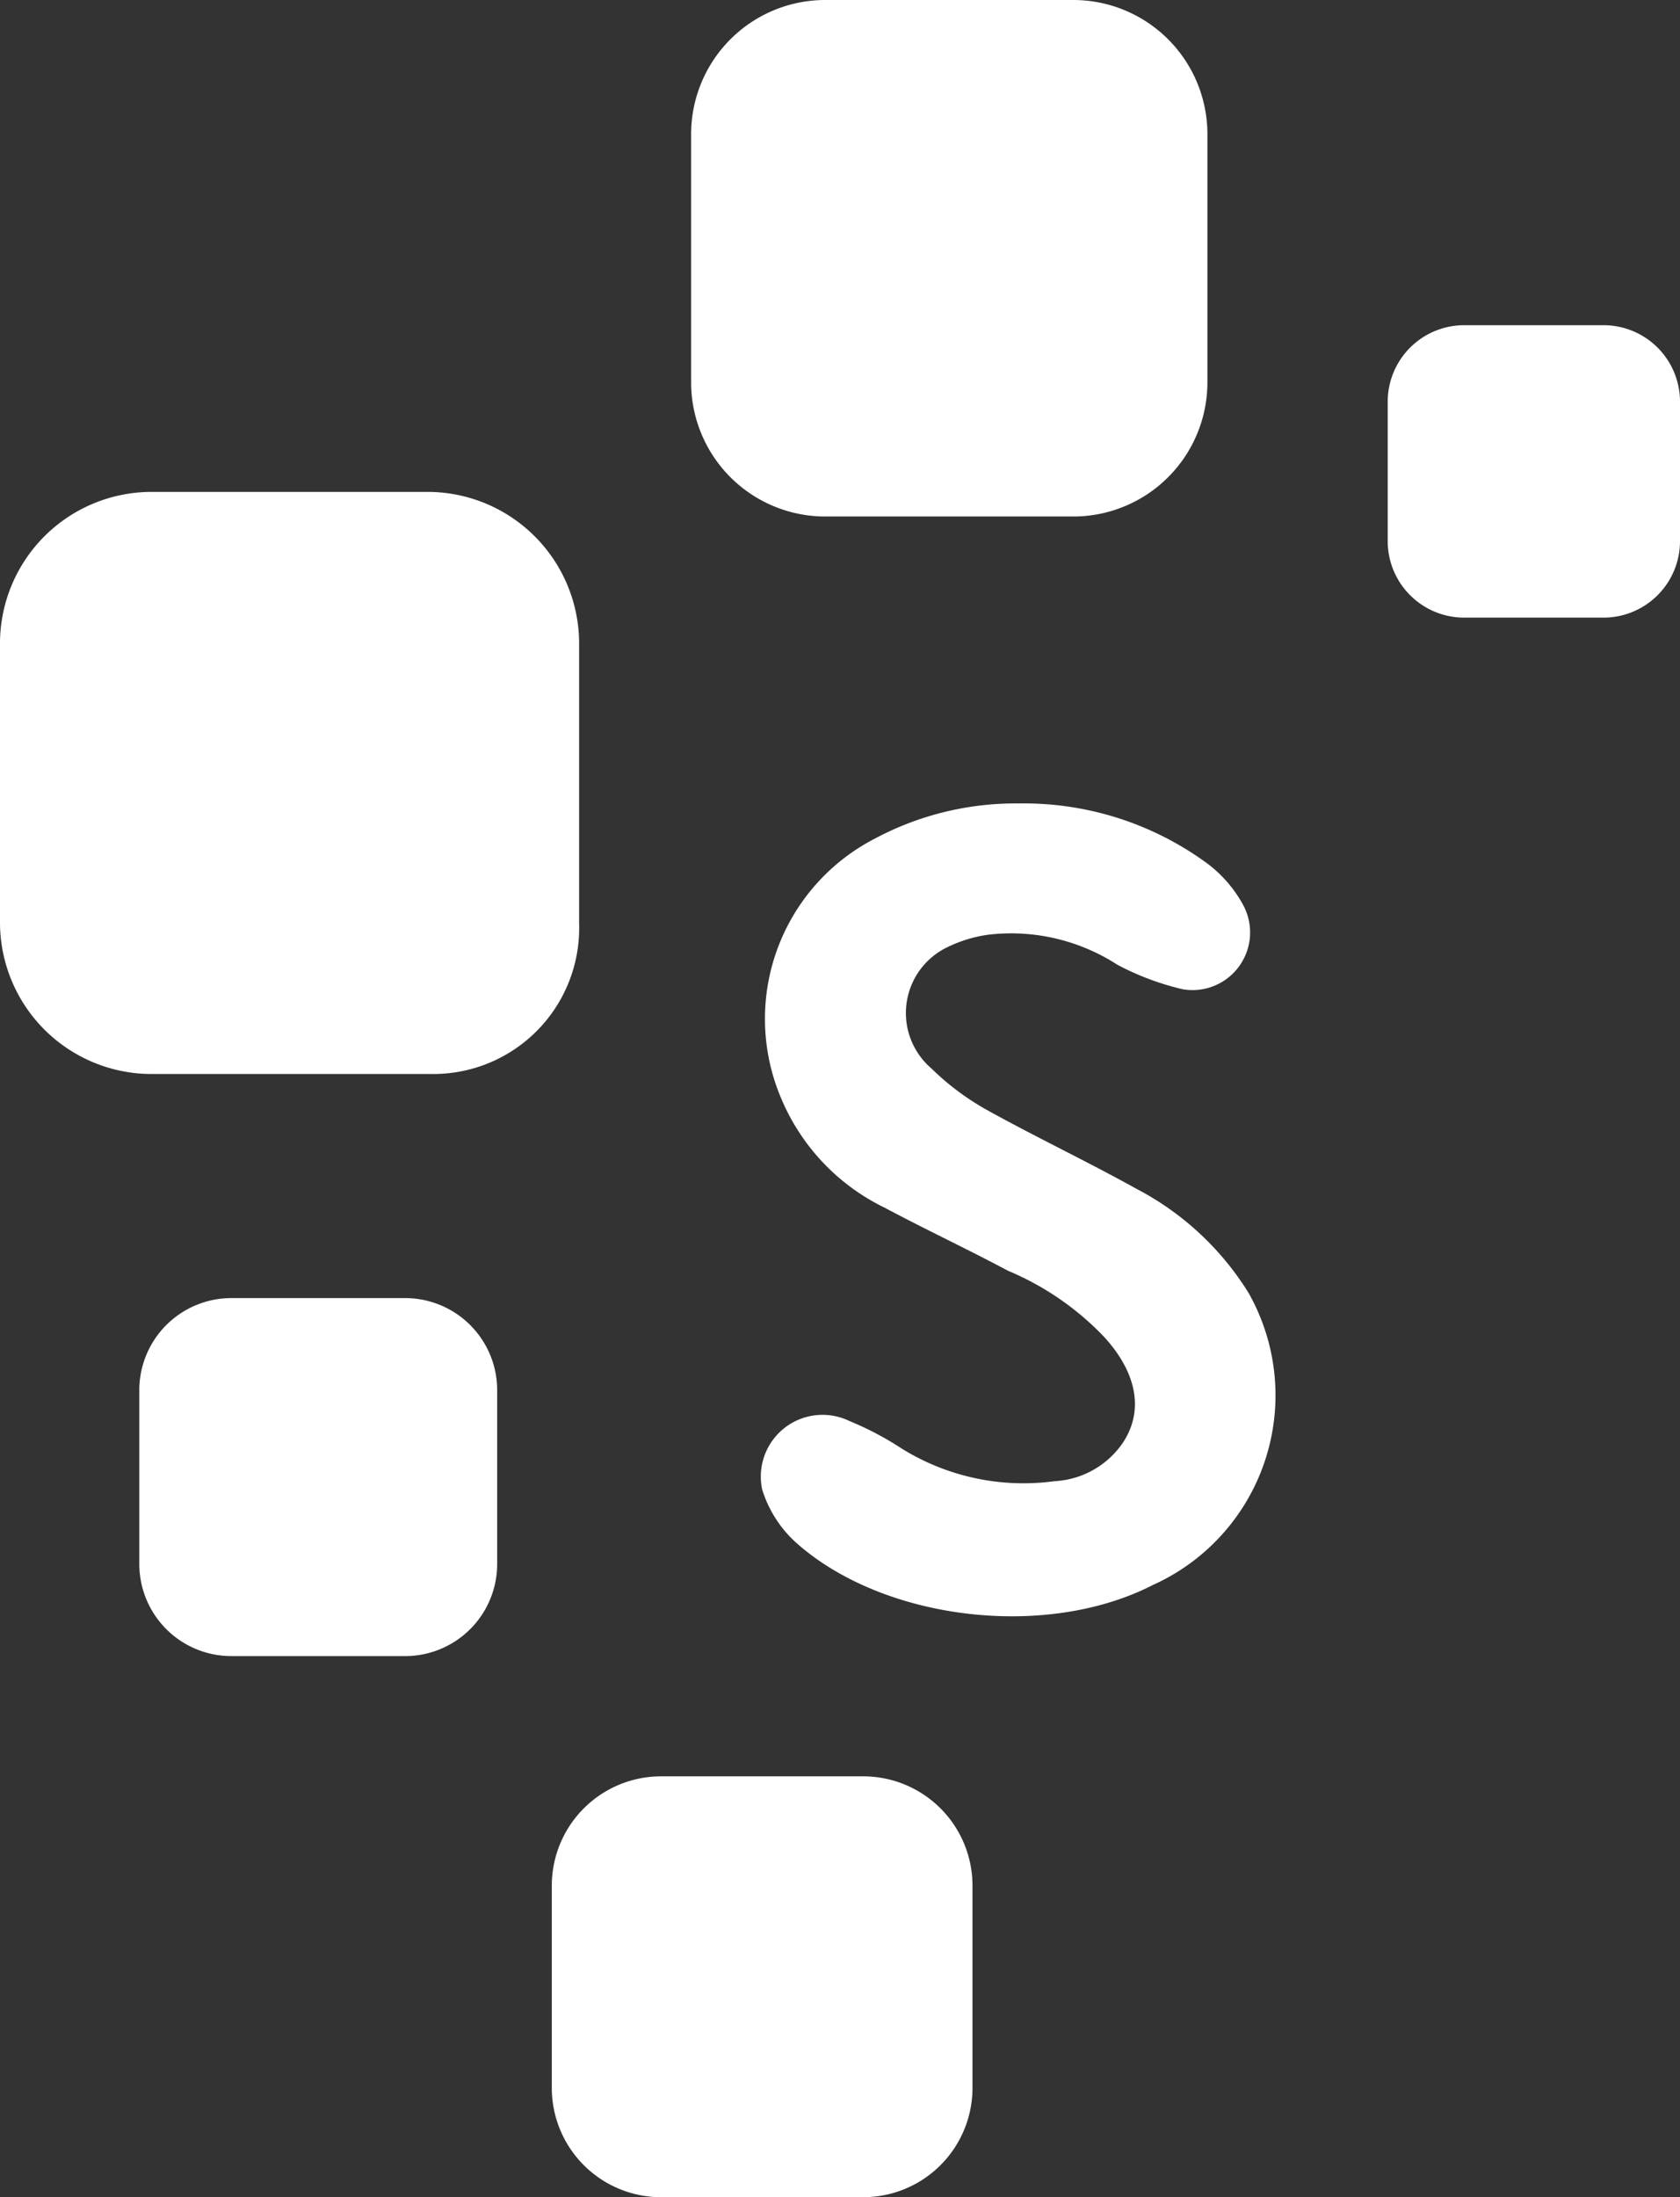 <svg xmlns="http://www.w3.org/2000/svg" viewBox="0 0 61.5 80.4"><rect x="0" y="0" width="61.5" height="80.4" fill="#333333" stroke="none"/><defs><style>.cls-1{fill:#fff;}.cls-2{fill:#fff;}.cls-3{fill:#fff;}.cls-4{fill:#fff;}.cls-5{fill:#fff;}</style></defs><title>logo-serasa-p</title><g id="Layer_2" data-name="Layer 2"><g id="Camada_1" data-name="Camada 1"><path class="cls-1" d="M39.3,18.9H30.2A4.91,4.91,0,0,1,25.3,14V4.9A4.91,4.91,0,0,1,30.2,0h9.1a4.91,4.91,0,0,1,4.9,4.9V14a4.91,4.91,0,0,1-4.9,4.9Z"/><path class="cls-2" d="M15.8,39.3H5.5A5.55,5.55,0,0,1,0,33.8V23.5A5.55,5.55,0,0,1,5.5,18H15.7a5.55,5.55,0,0,1,5.5,5.5V33.8a5.34,5.34,0,0,1-5.4,5.5Z"/><path class="cls-3" d="M14.8,60.6H8.5a3.37,3.37,0,0,1-3.4-3.4V50.9a3.37,3.37,0,0,1,3.4-3.4h6.3a3.37,3.37,0,0,1,3.4,3.4v6.3a3.37,3.37,0,0,1-3.4,3.4Z"/><path class="cls-4" d="M31.6,80.4H24.2a4,4,0,0,1-4-4V69a4,4,0,0,1,4-4h7.4a4,4,0,0,1,4,4v7.4a4,4,0,0,1-4,4Z"/><path class="cls-4" d="M58.7,22.6H53.6a2.8,2.8,0,0,1-2.8-2.8V14.7a2.8,2.8,0,0,1,2.8-2.8h5.1a2.8,2.8,0,0,1,2.8,2.8v5.1a2.8,2.8,0,0,1-2.8,2.8Z"/><path class="cls-5" d="M41.6,43.5c-1.8-1-3.7-1.9-5.5-2.9a9.51,9.51,0,0,1-2-1.5,2.67,2.67,0,0,1,.5-4.4,4.94,4.94,0,0,1,1.6-.5,7.16,7.16,0,0,1,4.7,1.1,9.89,9.89,0,0,0,2.4.9,2.11,2.11,0,0,0,2.2-3.1,4.71,4.71,0,0,0-1.3-1.5,11.35,11.35,0,0,0-6.9-2.2A10.94,10.94,0,0,0,32,30.7a7.42,7.42,0,0,0-3.4,9.5,7.8,7.8,0,0,0,3.8,4c1.5.8,3,1.5,4.5,2.3a10.42,10.42,0,0,1,3.5,2.4c1.2,1.3,1.5,2.7.7,3.9a3.23,3.23,0,0,1-2.5,1.4A8.45,8.45,0,0,1,33,53a11.4,11.4,0,0,0-1.9-1,2.26,2.26,0,0,0-3.2,2.5,4.35,4.35,0,0,0,1.3,2c3.2,2.8,9.1,3.5,13,1.5a7.61,7.61,0,0,0,3.5-10.7,10.59,10.59,0,0,0-4.1-3.8Z"/></g></g></svg>